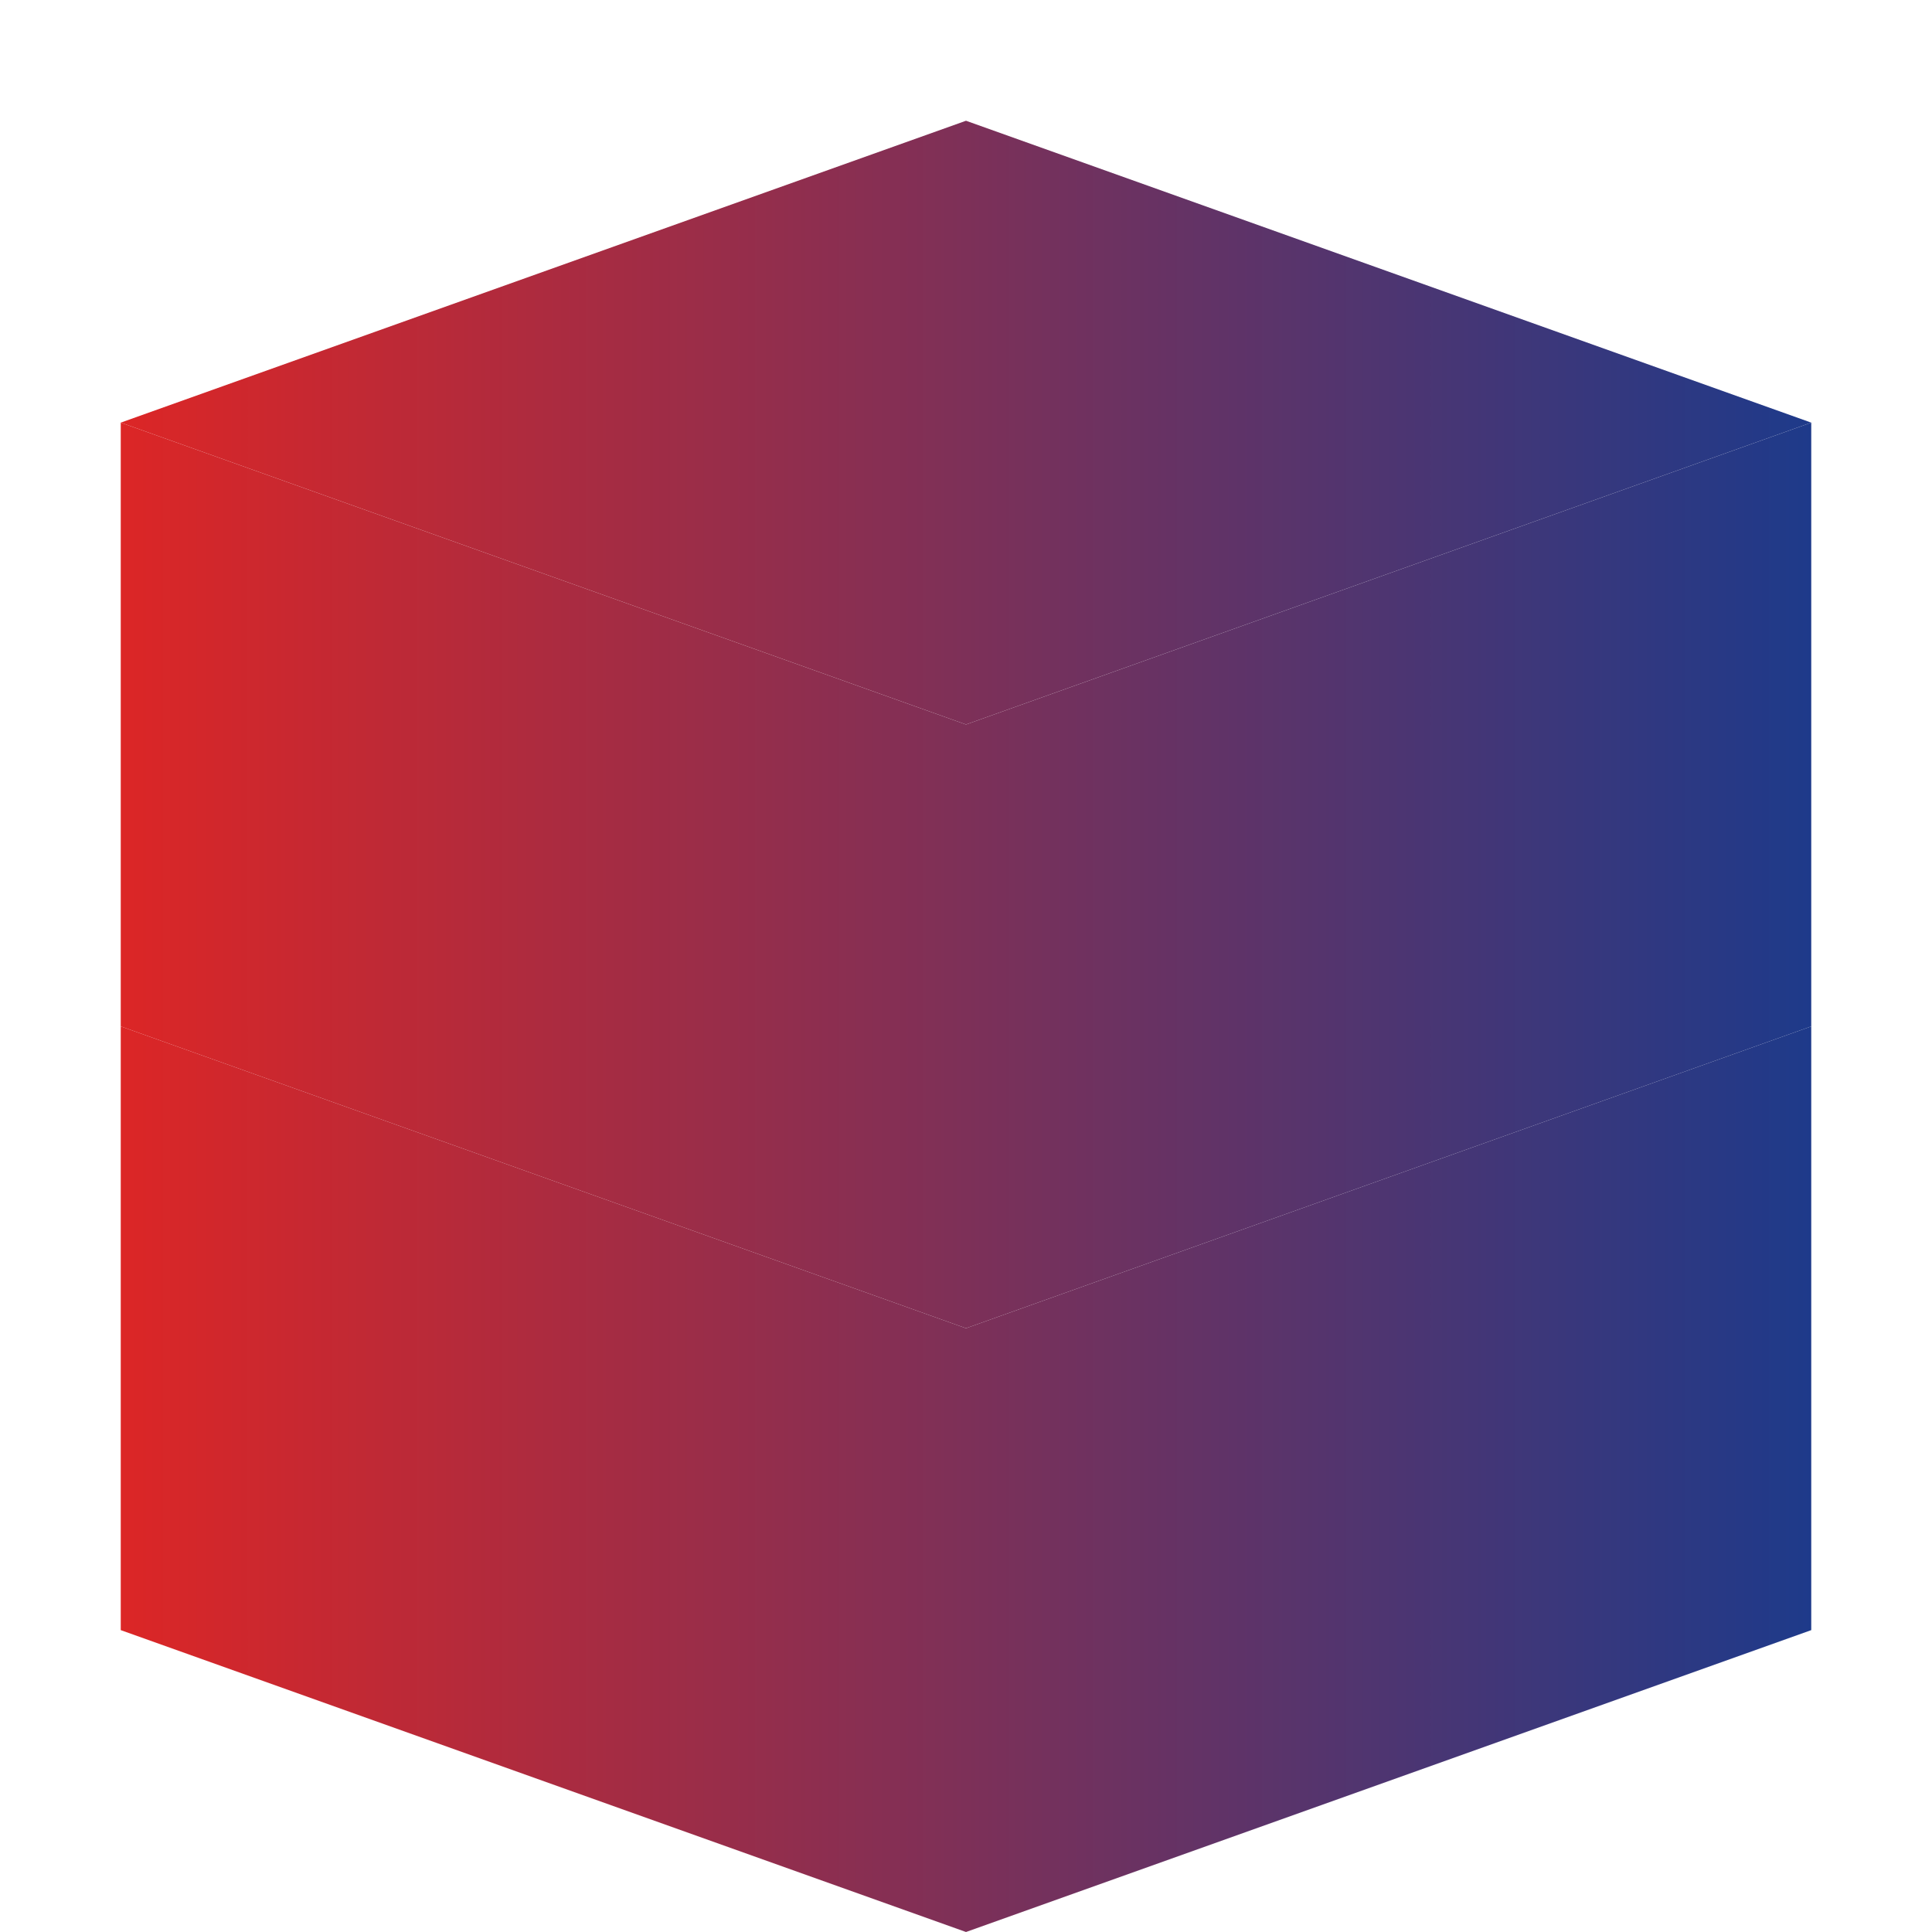 <svg xmlns="http://www.w3.org/2000/svg" width="32" height="32" viewBox="0 0 32 32" fill="none">
  <path d="M16 2L2 7L16 12L30 7L16 2Z" fill="url(#paint0_linear)"/>
  <path d="M2 17L16 22L30 17V7L16 12L2 7V17Z" fill="url(#paint1_linear)"/>
  <path d="M2 27L16 32L30 27V17L16 22L2 17V27Z" fill="url(#paint2_linear)"/>
  <defs>
    <linearGradient id="paint0_linear" x1="2" y1="7" x2="30" y2="7" gradientUnits="userSpaceOnUse">
      <stop stop-color="#DC2626"/>
      <stop offset="1" stop-color="#1E3A8A"/>
    </linearGradient>
    <linearGradient id="paint1_linear" x1="2" y1="14.5" x2="30" y2="14.5" gradientUnits="userSpaceOnUse">
      <stop stop-color="#DC2626"/>
      <stop offset="1" stop-color="#1E3A8A"/>
    </linearGradient>
    <linearGradient id="paint2_linear" x1="2" y1="24.5" x2="30" y2="24.5" gradientUnits="userSpaceOnUse">
      <stop stop-color="#DC2626"/>
      <stop offset="1" stop-color="#1E3A8A"/>
    </linearGradient>
  </defs>
</svg>